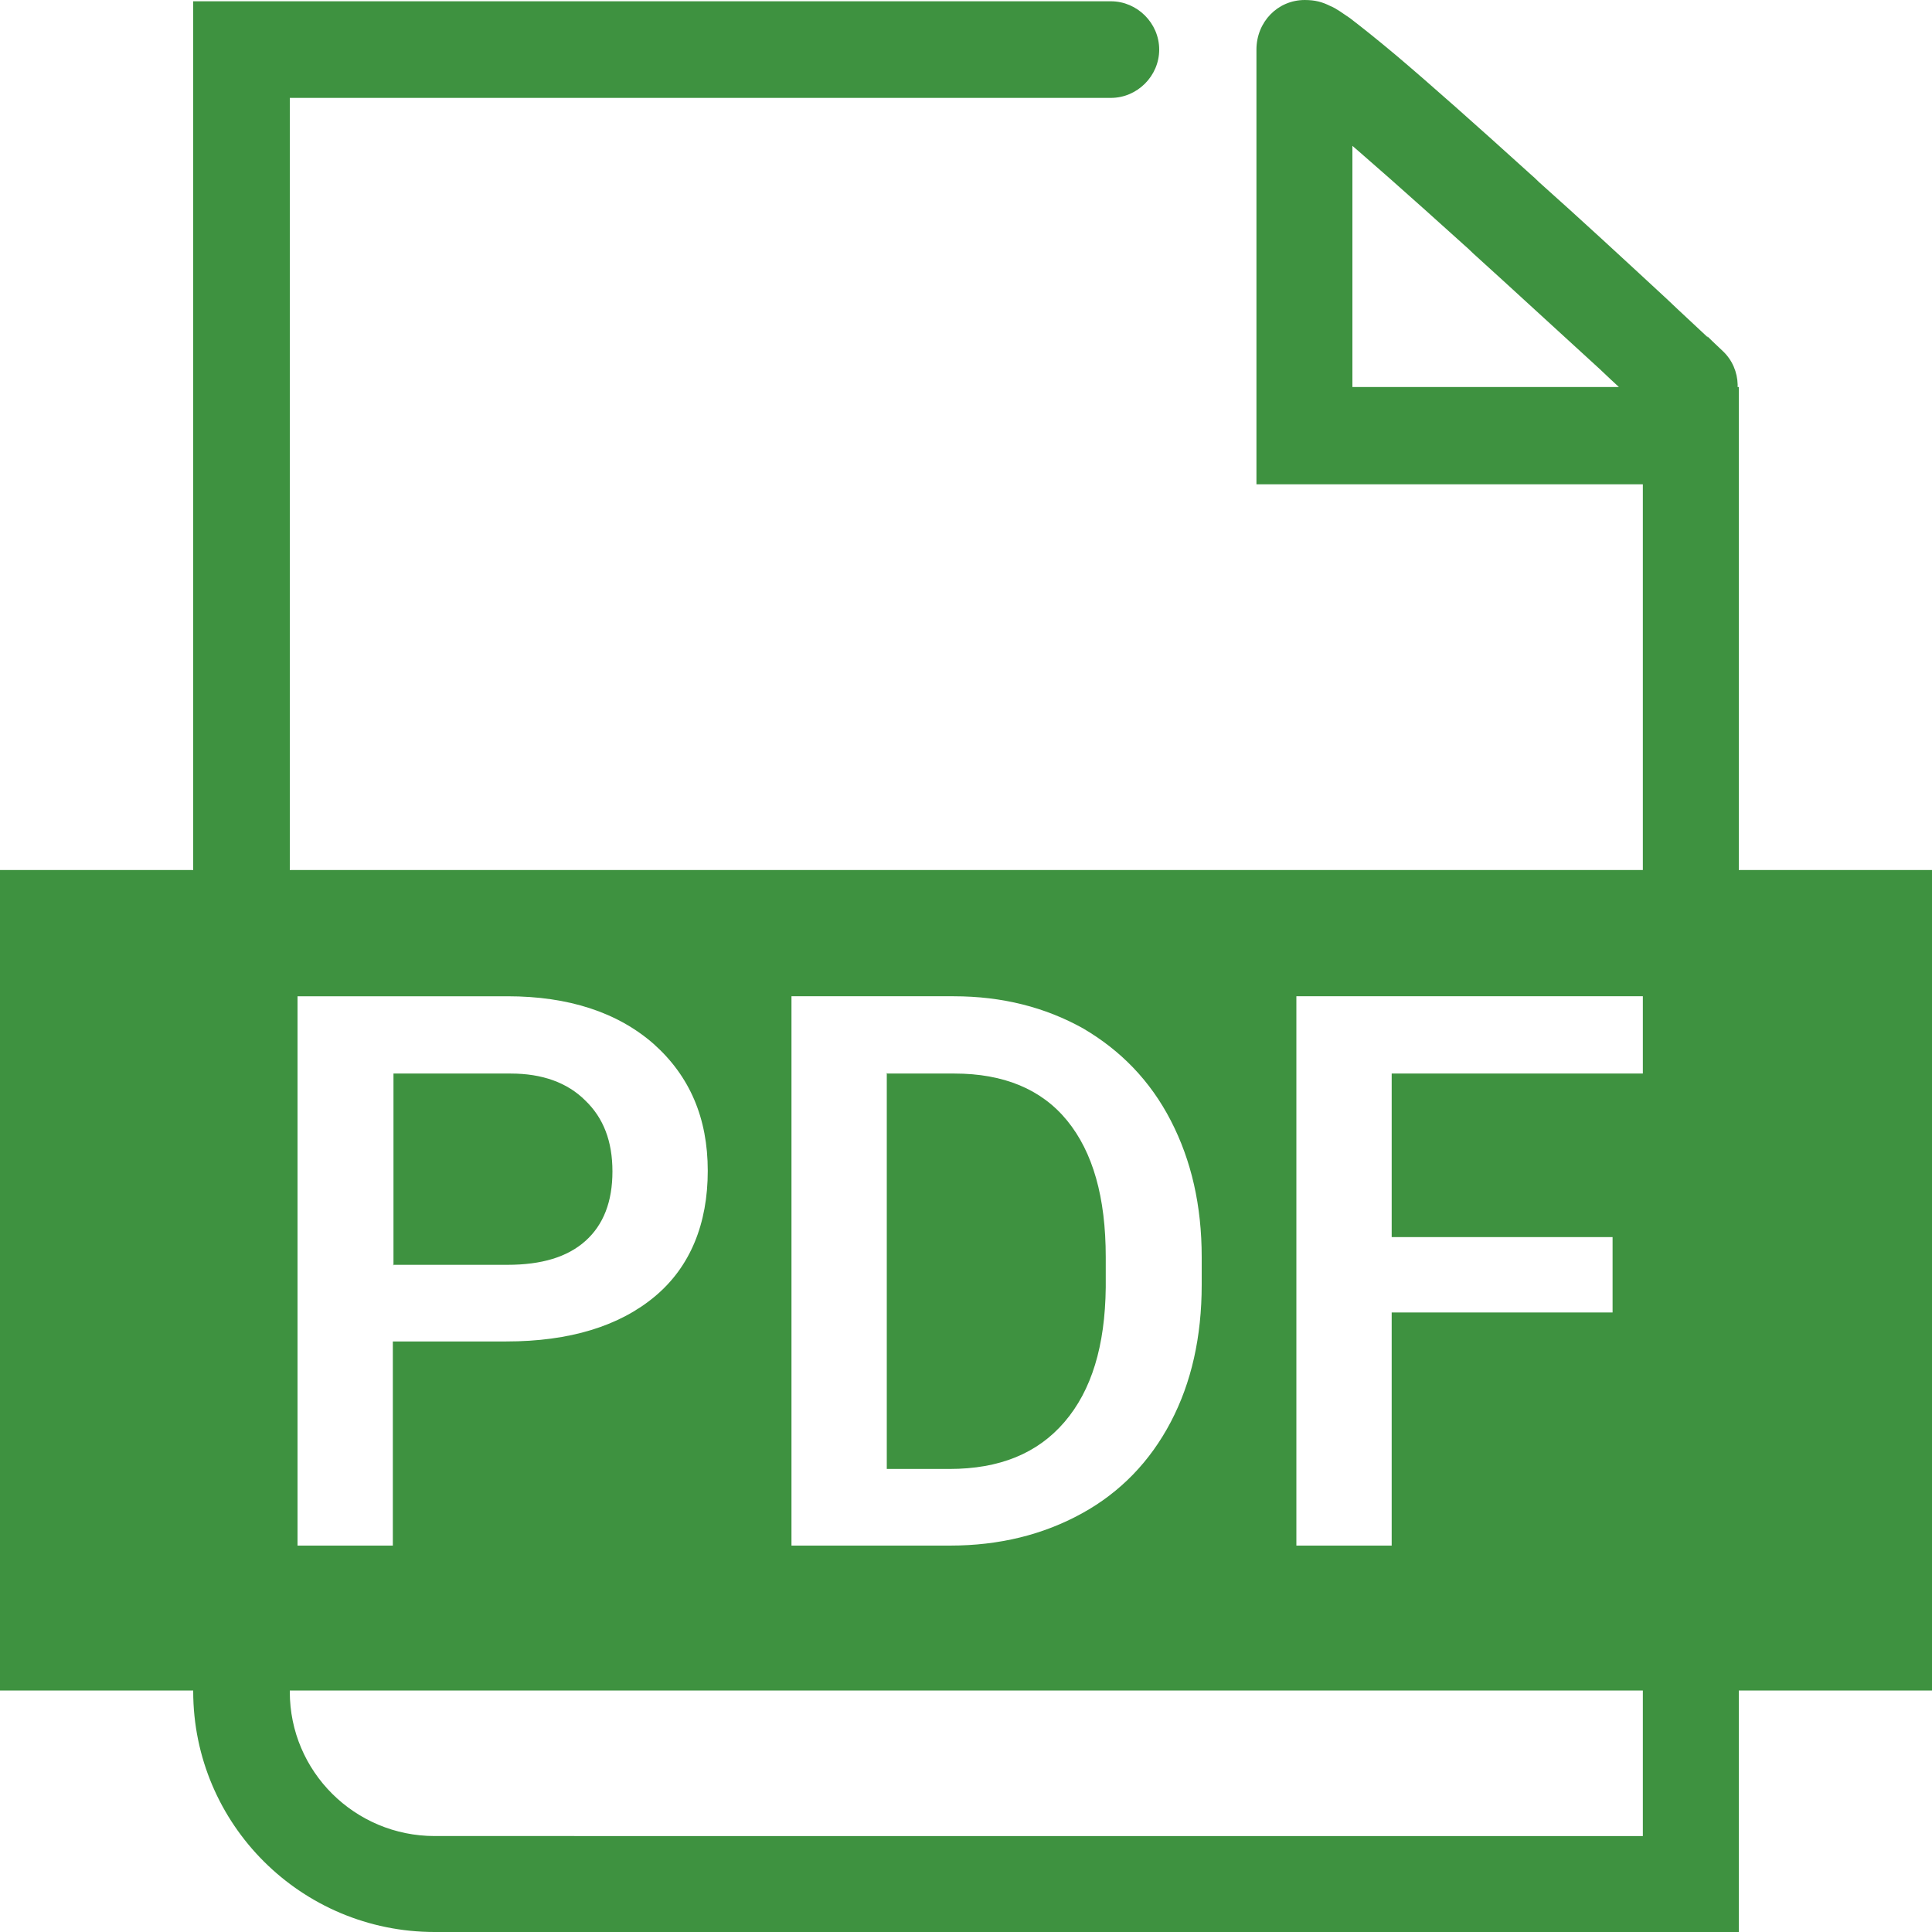 <?xml version="1.0" encoding="UTF-8"?>
<svg id="_图层_2" data-name="图层 2" xmlns="http://www.w3.org/2000/svg" viewBox="0 0 30 30">
  <defs>
    <style>
      .cls-1 {
        fill: #3e9240;
        stroke-width: 0px;
      }
    </style>
  </defs>
  <g id="_图层_1-2" data-name="图层 1">
    <path class="cls-1" d="m26.52,5.24c-.19-.18-.41-.38-.64-.6-.67-.62-1.34-1.24-1.98-1.81q-.07-.07-.14-.13c-.85-.77-1.56-1.4-2.08-1.84-.31-.26-.55-.45-.72-.58-.12-.08-.21-.15-.31-.19-.12-.06-.23-.09-.39-.09-.42,0-.75.34-.75.77v6.75h6.75l-.75-.75v22.49l.75-.75H6.75c-1.24,0-2.25-1-2.25-2.24V.77l-.75.75h13.5c.41,0,.75-.34.75-.75s-.34-.75-.75-.75H3v26.24c0,2.07,1.68,3.74,3.75,3.74h20.25V6.01h-6.75l.75.75V.77c0,.4-.32.72-.72.73-.13,0-.21-.02-.29-.06,0,0,.02.02.07.05.14.1.35.27.63.51.51.43,1.21,1.05,2.04,1.8q.07.06.14.13c.63.57,1.3,1.19,1.97,1.8.23.22.45.42.64.59.12.11.2.18.24.22.3.28.78.27,1.06-.03.28-.3.27-.78-.03-1.06-.04-.04-.13-.12-.24-.23h0ZM3,13.51H0v12.74h30v-12.74H4.5v-.02h-1.5v.02Zm3.1,7.32v3.17h-1.48v-8.53h3.26c.95,0,1.71.25,2.27.74.56.5.84,1.15.84,1.97s-.27,1.49-.82,1.95c-.55.46-1.32.7-2.31.7h-1.76Zm0-1.19h1.78c.53,0,.93-.12,1.21-.37.28-.25.42-.61.42-1.08s-.14-.83-.42-1.1c-.28-.28-.67-.42-1.16-.42h-1.82v2.98Zm6.19,4.36v-8.53h2.52c.75,0,1.42.17,2.01.5.58.34,1.04.81,1.36,1.43.32.62.48,1.32.48,2.12v.43c0,.81-.16,1.52-.48,2.13-.32.61-.78,1.09-1.38,1.42-.6.33-1.28.5-2.05.5h-2.46Zm1.48-7.34v6.15h.97c.78,0,1.37-.24,1.79-.73.42-.49.63-1.18.64-2.09v-.47c0-.93-.2-1.63-.6-2.12-.4-.49-.99-.73-1.75-.73h-1.04Zm11.27,3.72h-3.43v3.62h-1.48v-8.53h5.42v1.2h-3.94v2.54h3.43v1.18Z"/>
  </g>
</svg>